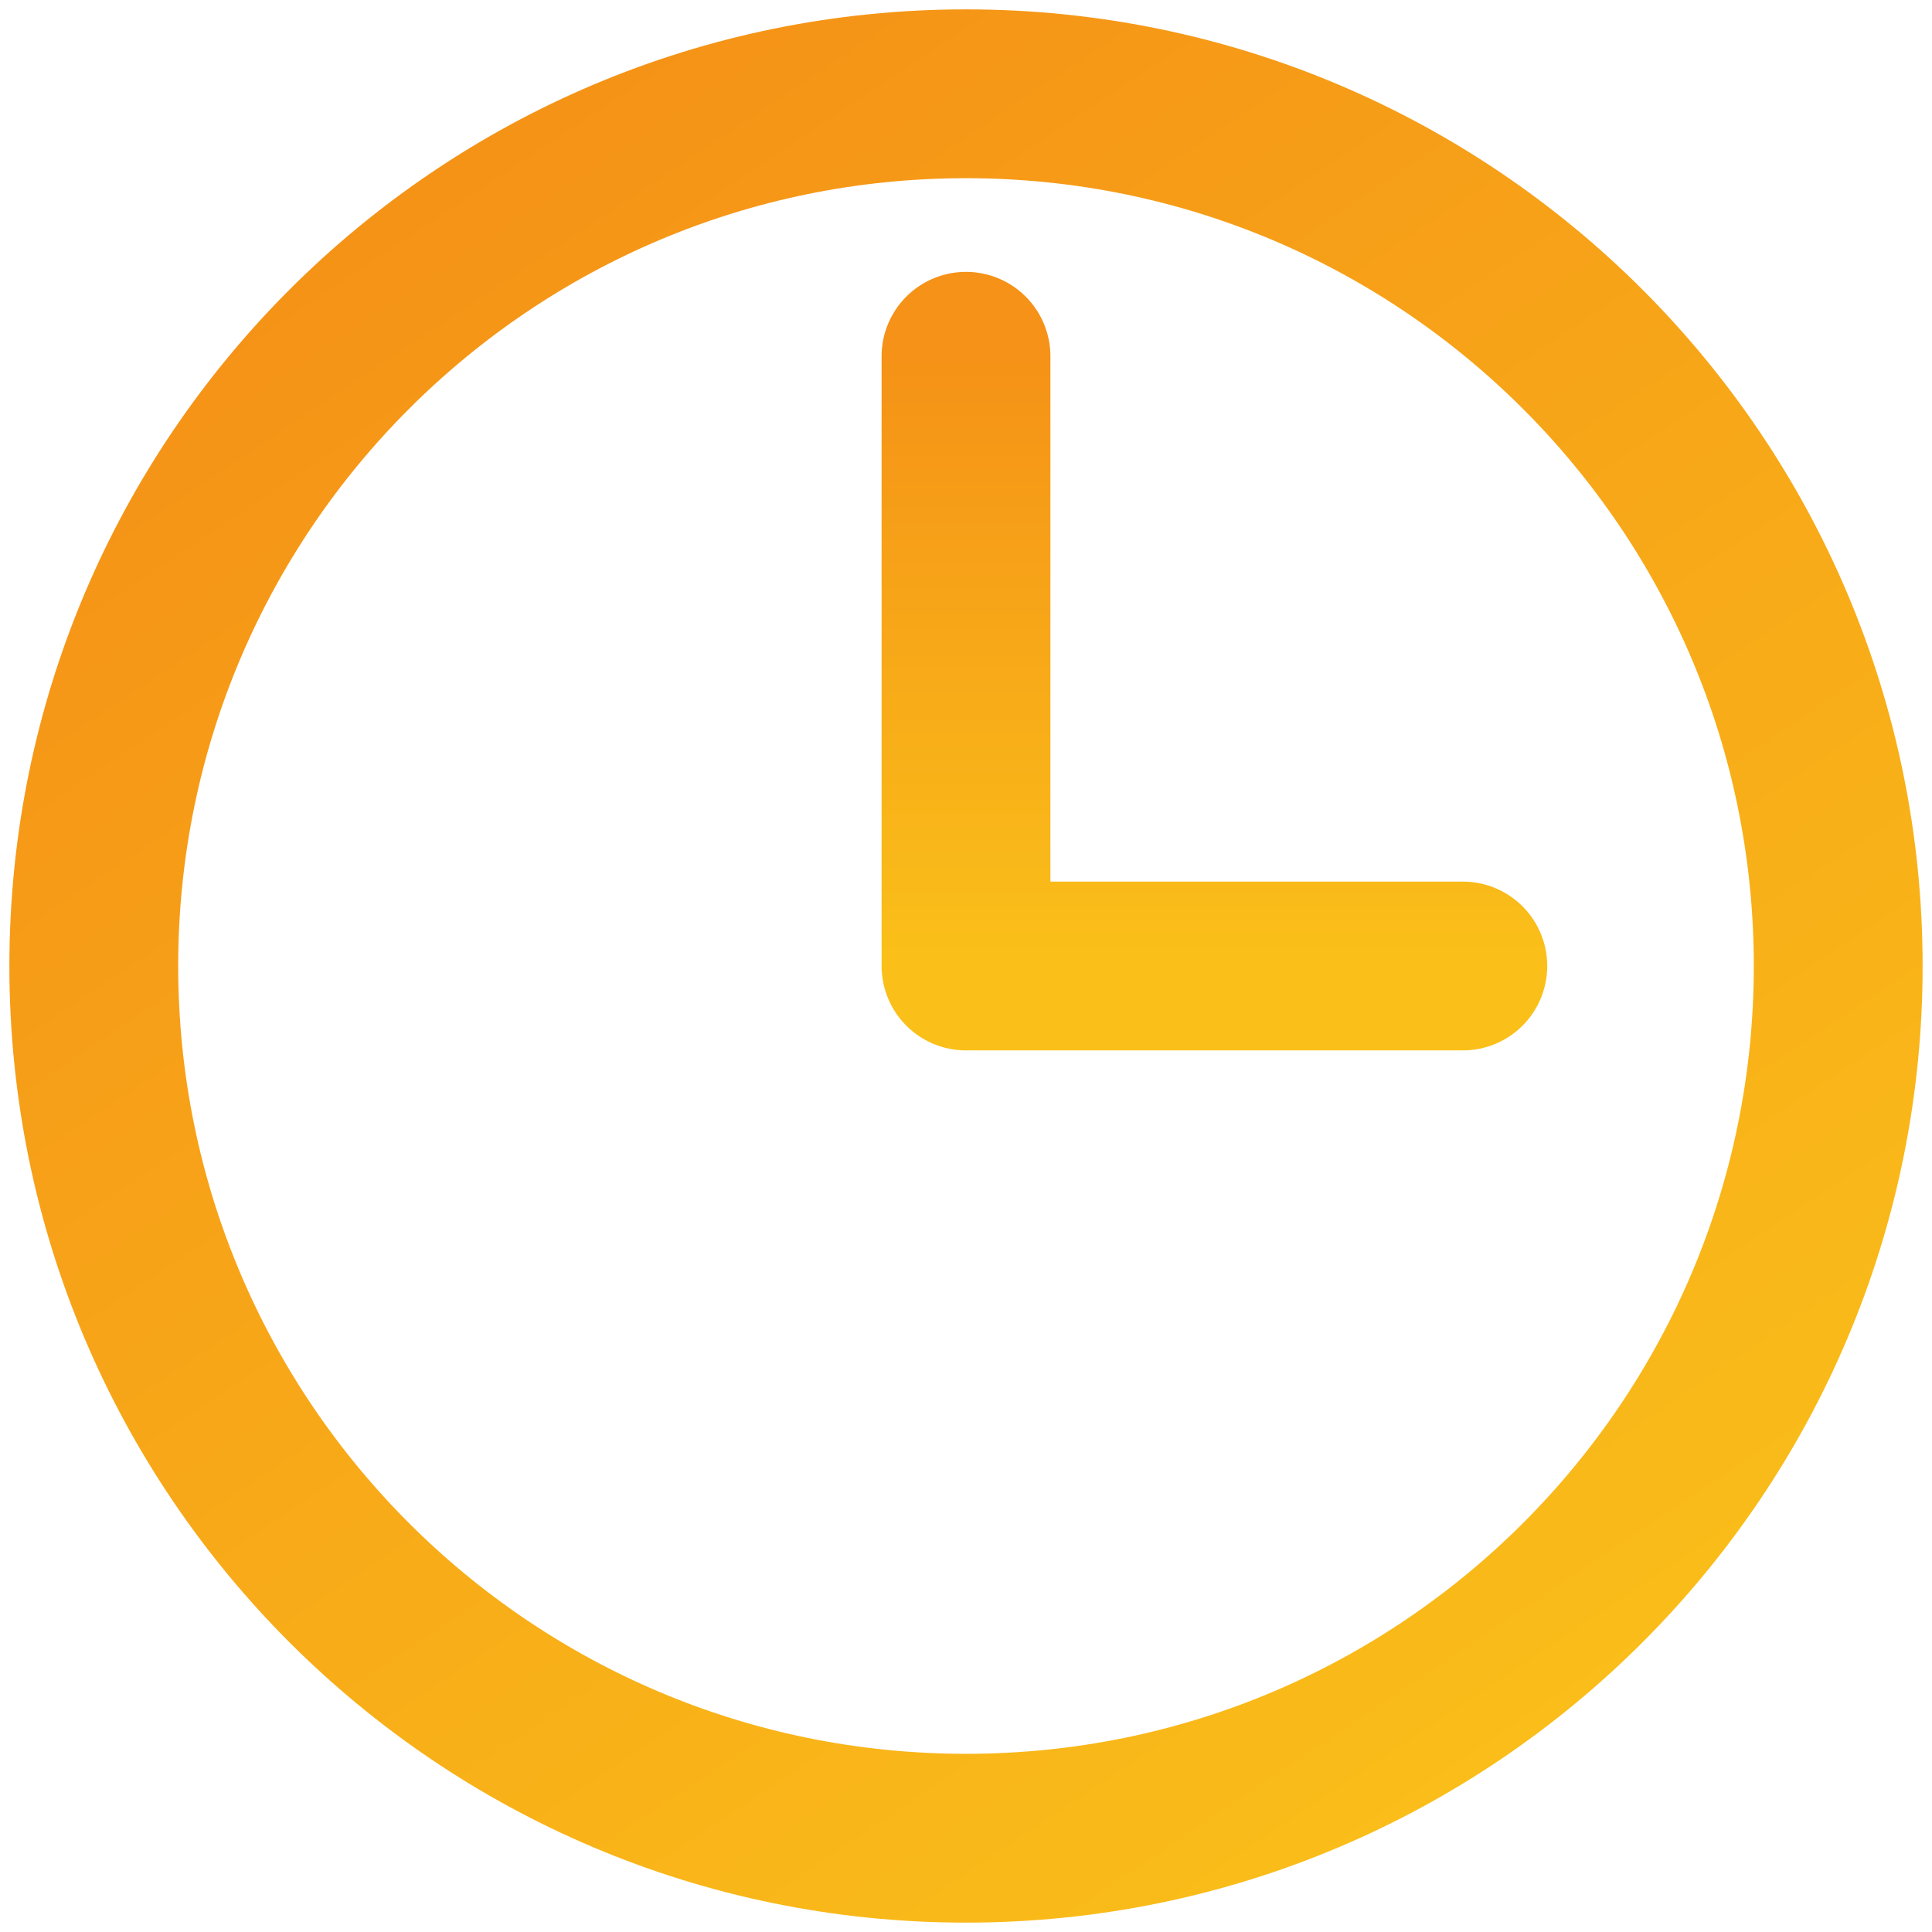 <?xml version="1.0" encoding="UTF-8"?> <svg xmlns="http://www.w3.org/2000/svg" width="103" height="103" viewBox="0 0 103 103" fill="none"> <path d="M51.5 98C77.181 98 98 77.181 98 51.5C98 25.819 77.181 5 51.5 5C25.819 5 5 25.819 5 51.5C5 77.181 25.819 98 51.5 98Z" stroke="url(#paint0_linear_254_6)" stroke-width="9" stroke-linecap="round" stroke-linejoin="round"></path> <path d="M77.987 51.5H51.5V18.994" stroke="url(#paint1_linear_254_6)" stroke-width="9" stroke-linecap="round" stroke-linejoin="round"></path> <defs> <linearGradient id="paint0_linear_254_6" x1="32" y1="1.5" x2="93.5" y2="93.5" gradientUnits="userSpaceOnUse"> <stop stop-color="#F59217"></stop> <stop offset="1" stop-color="#FAC019"></stop> </linearGradient> <linearGradient id="paint1_linear_254_6" x1="64.743" y1="18.994" x2="64.743" y2="51.5" gradientUnits="userSpaceOnUse"> <stop stop-color="#F59217"></stop> <stop offset="1" stop-color="#FAC019"></stop> </linearGradient> </defs> </svg> 